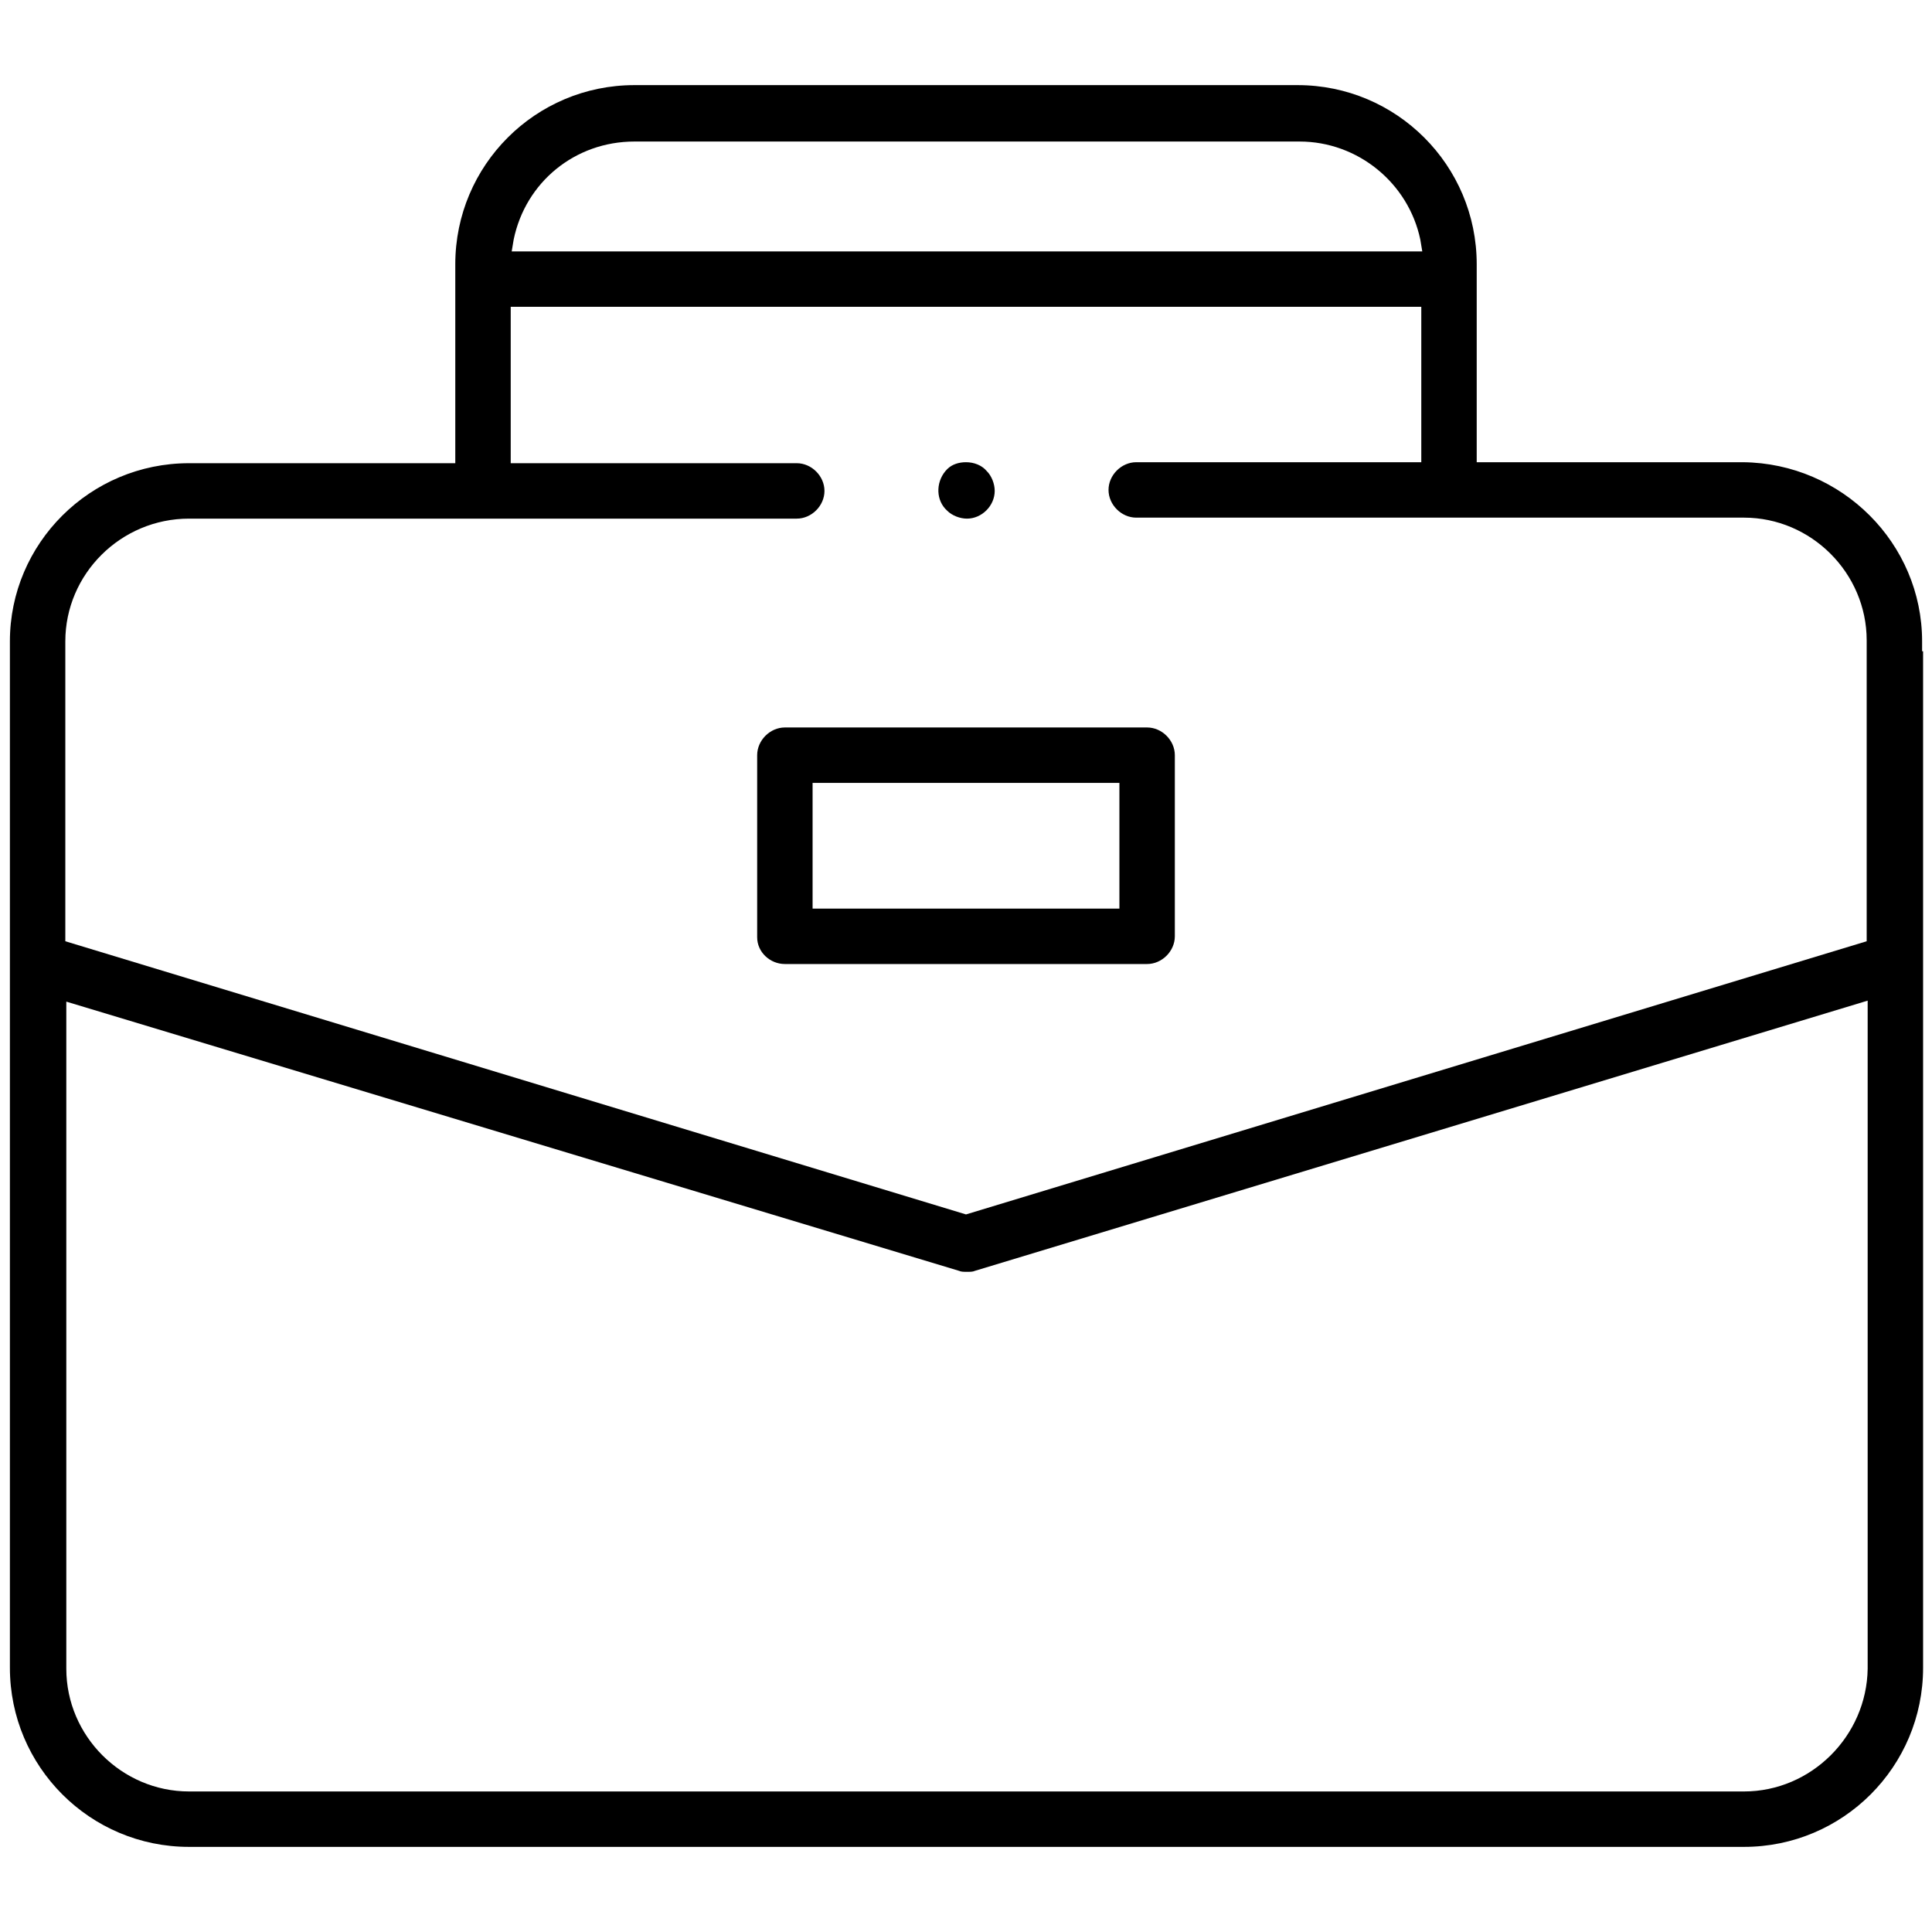 <?xml version="1.0" encoding="utf-8"?>
<!-- Generator: Adobe Illustrator 25.3.0, SVG Export Plug-In . SVG Version: 6.00 Build 0)  -->
<svg version="1.1" id="Layer_1" xmlns="http://www.w3.org/2000/svg" xmlns:xlink="http://www.w3.org/1999/xlink" x="0px" y="0px"
	 viewBox="0 0 195.2 195.2" style="enable-background:new 0 0 195.2 195.2;" xml:space="preserve">
<path d="M19.1,186.6c-10,0-18.1-8.1-18.1-18.1V64.8c0-9.9,8.1-18,18.1-18H46V26.7c0-10,8.1-18.1,18.1-18.1h67
	c10,0,18.1,8.1,18.1,18.1v20h26.9c10,0.1,18.1,8.2,18.1,18.1v1h0.1v102.7c0,10-8.1,18.1-18.1,18.1H19.1z M6.7,168.6
	c0,6.8,5.6,12.4,12.4,12.4h157.1c6.8,0,12.4-5.6,12.5-12.4v-67.5l-90.2,27.3c-0.2,0.1-0.5,0.1-0.8,0.1c-0.3,0-0.6,0-0.8-0.1
	L6.7,101.2V168.6z M19.1,52.4c-6.9,0-12.5,5.6-12.5,12.4v30.3l91,27.6l91-27.6V64.7c0-6.8-5.6-12.4-12.4-12.4h-61.4
	c-1.5,0-2.8-1.3-2.8-2.8s1.3-2.8,2.8-2.8h28.8V31h-92v15.8h28.9c1.5,0,2.8,1.3,2.8,2.8s-1.3,2.8-2.8,2.8H19.1z M64.1,14.3
	c-6,0-11,4.1-12.2,9.9l-0.2,1.2h92l-0.2-1.2c-1.2-5.7-6.3-9.9-12.2-9.9H64.1z"/>
<path d="M79.3,97.4c-1.5,0-2.8-1.2-2.8-2.7V76.3c0-1.5,1.3-2.8,2.8-2.8h36.6c1.5,0,2.8,1.3,2.8,2.8v18.3c0,1.5-1.3,2.8-2.8,2.8H79.3
	z M82.1,91.8h31V79.1h-31V91.8z"/>
<path d="M97.7,52.4c-0.7,0-1.5-0.3-2-0.8l-0.2-0.2c-1-1.1-0.9-2.9,0.2-4c0.5-0.5,1.2-0.7,1.9-0.7c0.8,0,1.6,0.3,2.1,0.9
	c0.5,0.5,0.8,1.3,0.8,2C100.5,51.1,99.2,52.4,97.7,52.4z"/>
</svg>
